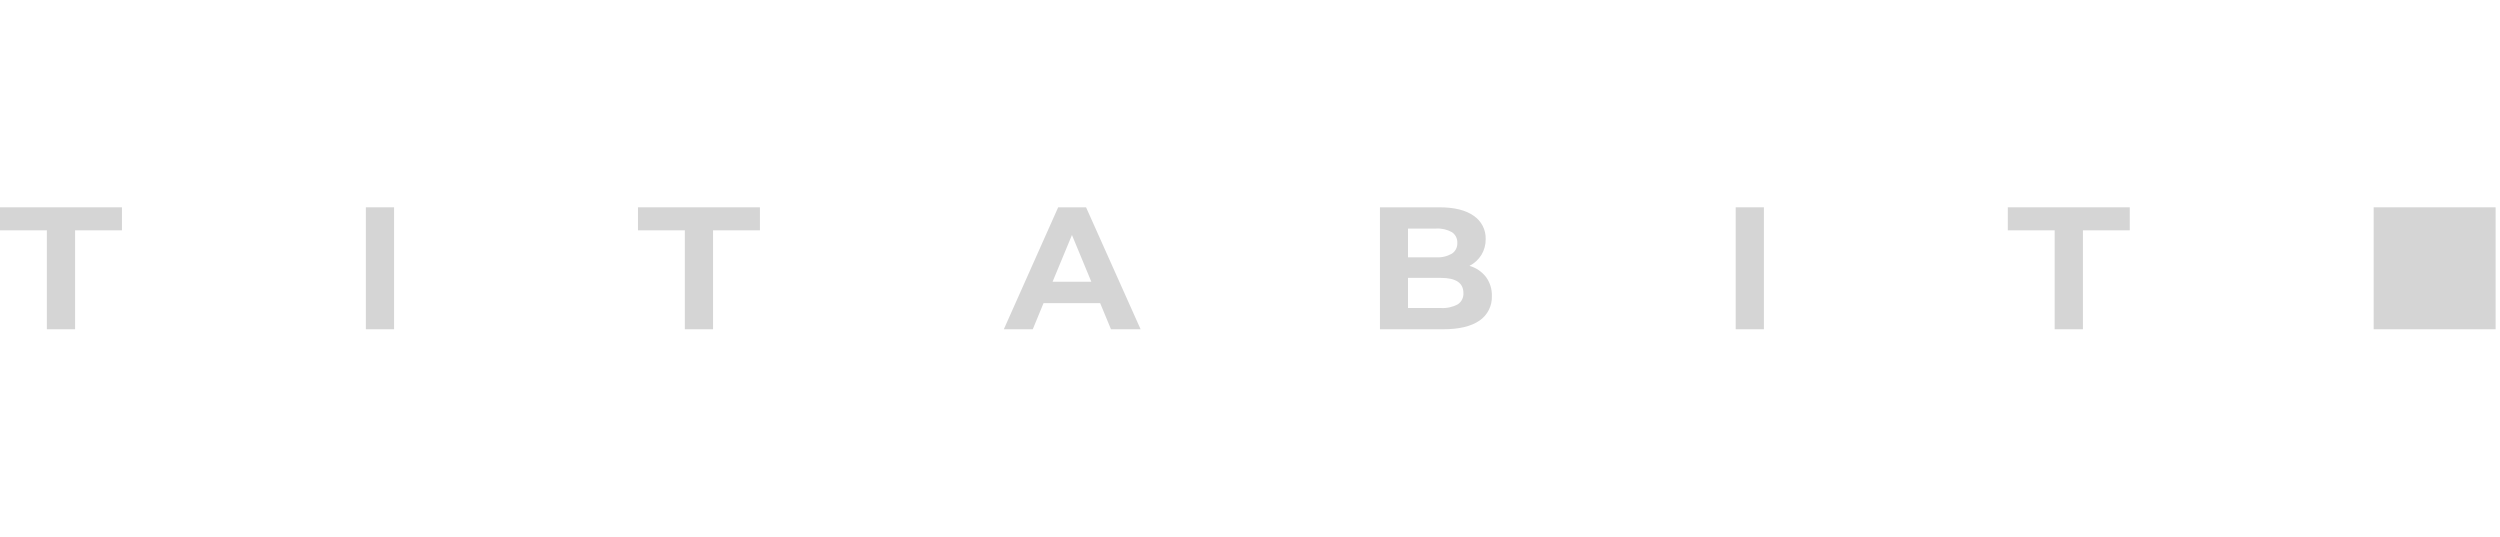 <svg width="205" height="44" viewBox="0 0 205 44" fill="none" xmlns="http://www.w3.org/2000/svg">
<path d="M32.313 17H30V27H32.313V17Z" fill="#D5D5D5"/>
<path d="M86.77 17L82.313 27H84.687L85.57 24.857H90.213L91.1 27H93.53L89.057 17H86.77ZM86.313 23.1L87.9 19.27L89.487 23.1H86.313Z" fill="#D5D5D5"/>
<path d="M0 18.887H3.843V27H6.157V18.887H10V17H0V18.887Z" fill="#D5D5D5"/>
<path d="M52.313 18.887H56.157V27H58.47V18.887H62.313V17H52.313V18.887Z" fill="#D5D5D5"/>
<path d="M120.5 21.8C120.901 21.595 121.239 21.283 121.476 20.9C121.713 20.508 121.834 20.058 121.826 19.6C121.836 19.227 121.752 18.857 121.581 18.525C121.411 18.193 121.159 17.909 120.85 17.7C120.196 17.233 119.26 17 118.04 17H113.156V27H118.333C119.64 27 120.63 26.763 121.313 26.293C121.641 26.07 121.907 25.768 122.085 25.414C122.263 25.06 122.349 24.666 122.333 24.27C122.35 23.709 122.179 23.159 121.846 22.707C121.504 22.27 121.033 21.953 120.5 21.8V21.8ZM115.456 18.743H117.756C118.209 18.714 118.66 18.816 119.056 19.037C119.199 19.132 119.315 19.263 119.393 19.417C119.471 19.57 119.507 19.741 119.5 19.913C119.509 20.087 119.473 20.26 119.396 20.416C119.318 20.571 119.201 20.703 119.056 20.8C118.661 21.024 118.21 21.129 117.756 21.1H115.456V18.743ZM119.533 24.957C119.111 25.183 118.634 25.287 118.156 25.257H115.456V22.787H118.156C119.383 22.787 120 23.2 120 24.03C120.011 24.212 119.974 24.394 119.892 24.557C119.81 24.72 119.686 24.858 119.533 24.957V24.957Z" fill="#D5D5D5"/>
<path d="M144.64 17H142.327V27H144.64V17Z" fill="#D5D5D5"/>
<path d="M204.64 17H194.64V27H204.64V17Z" fill="#D5D5D5"/>
<path d="M164.64 18.887H168.483V27H170.8V18.887H174.64V17H164.64V18.887Z" fill="#D5D5D5"/>
</svg>
